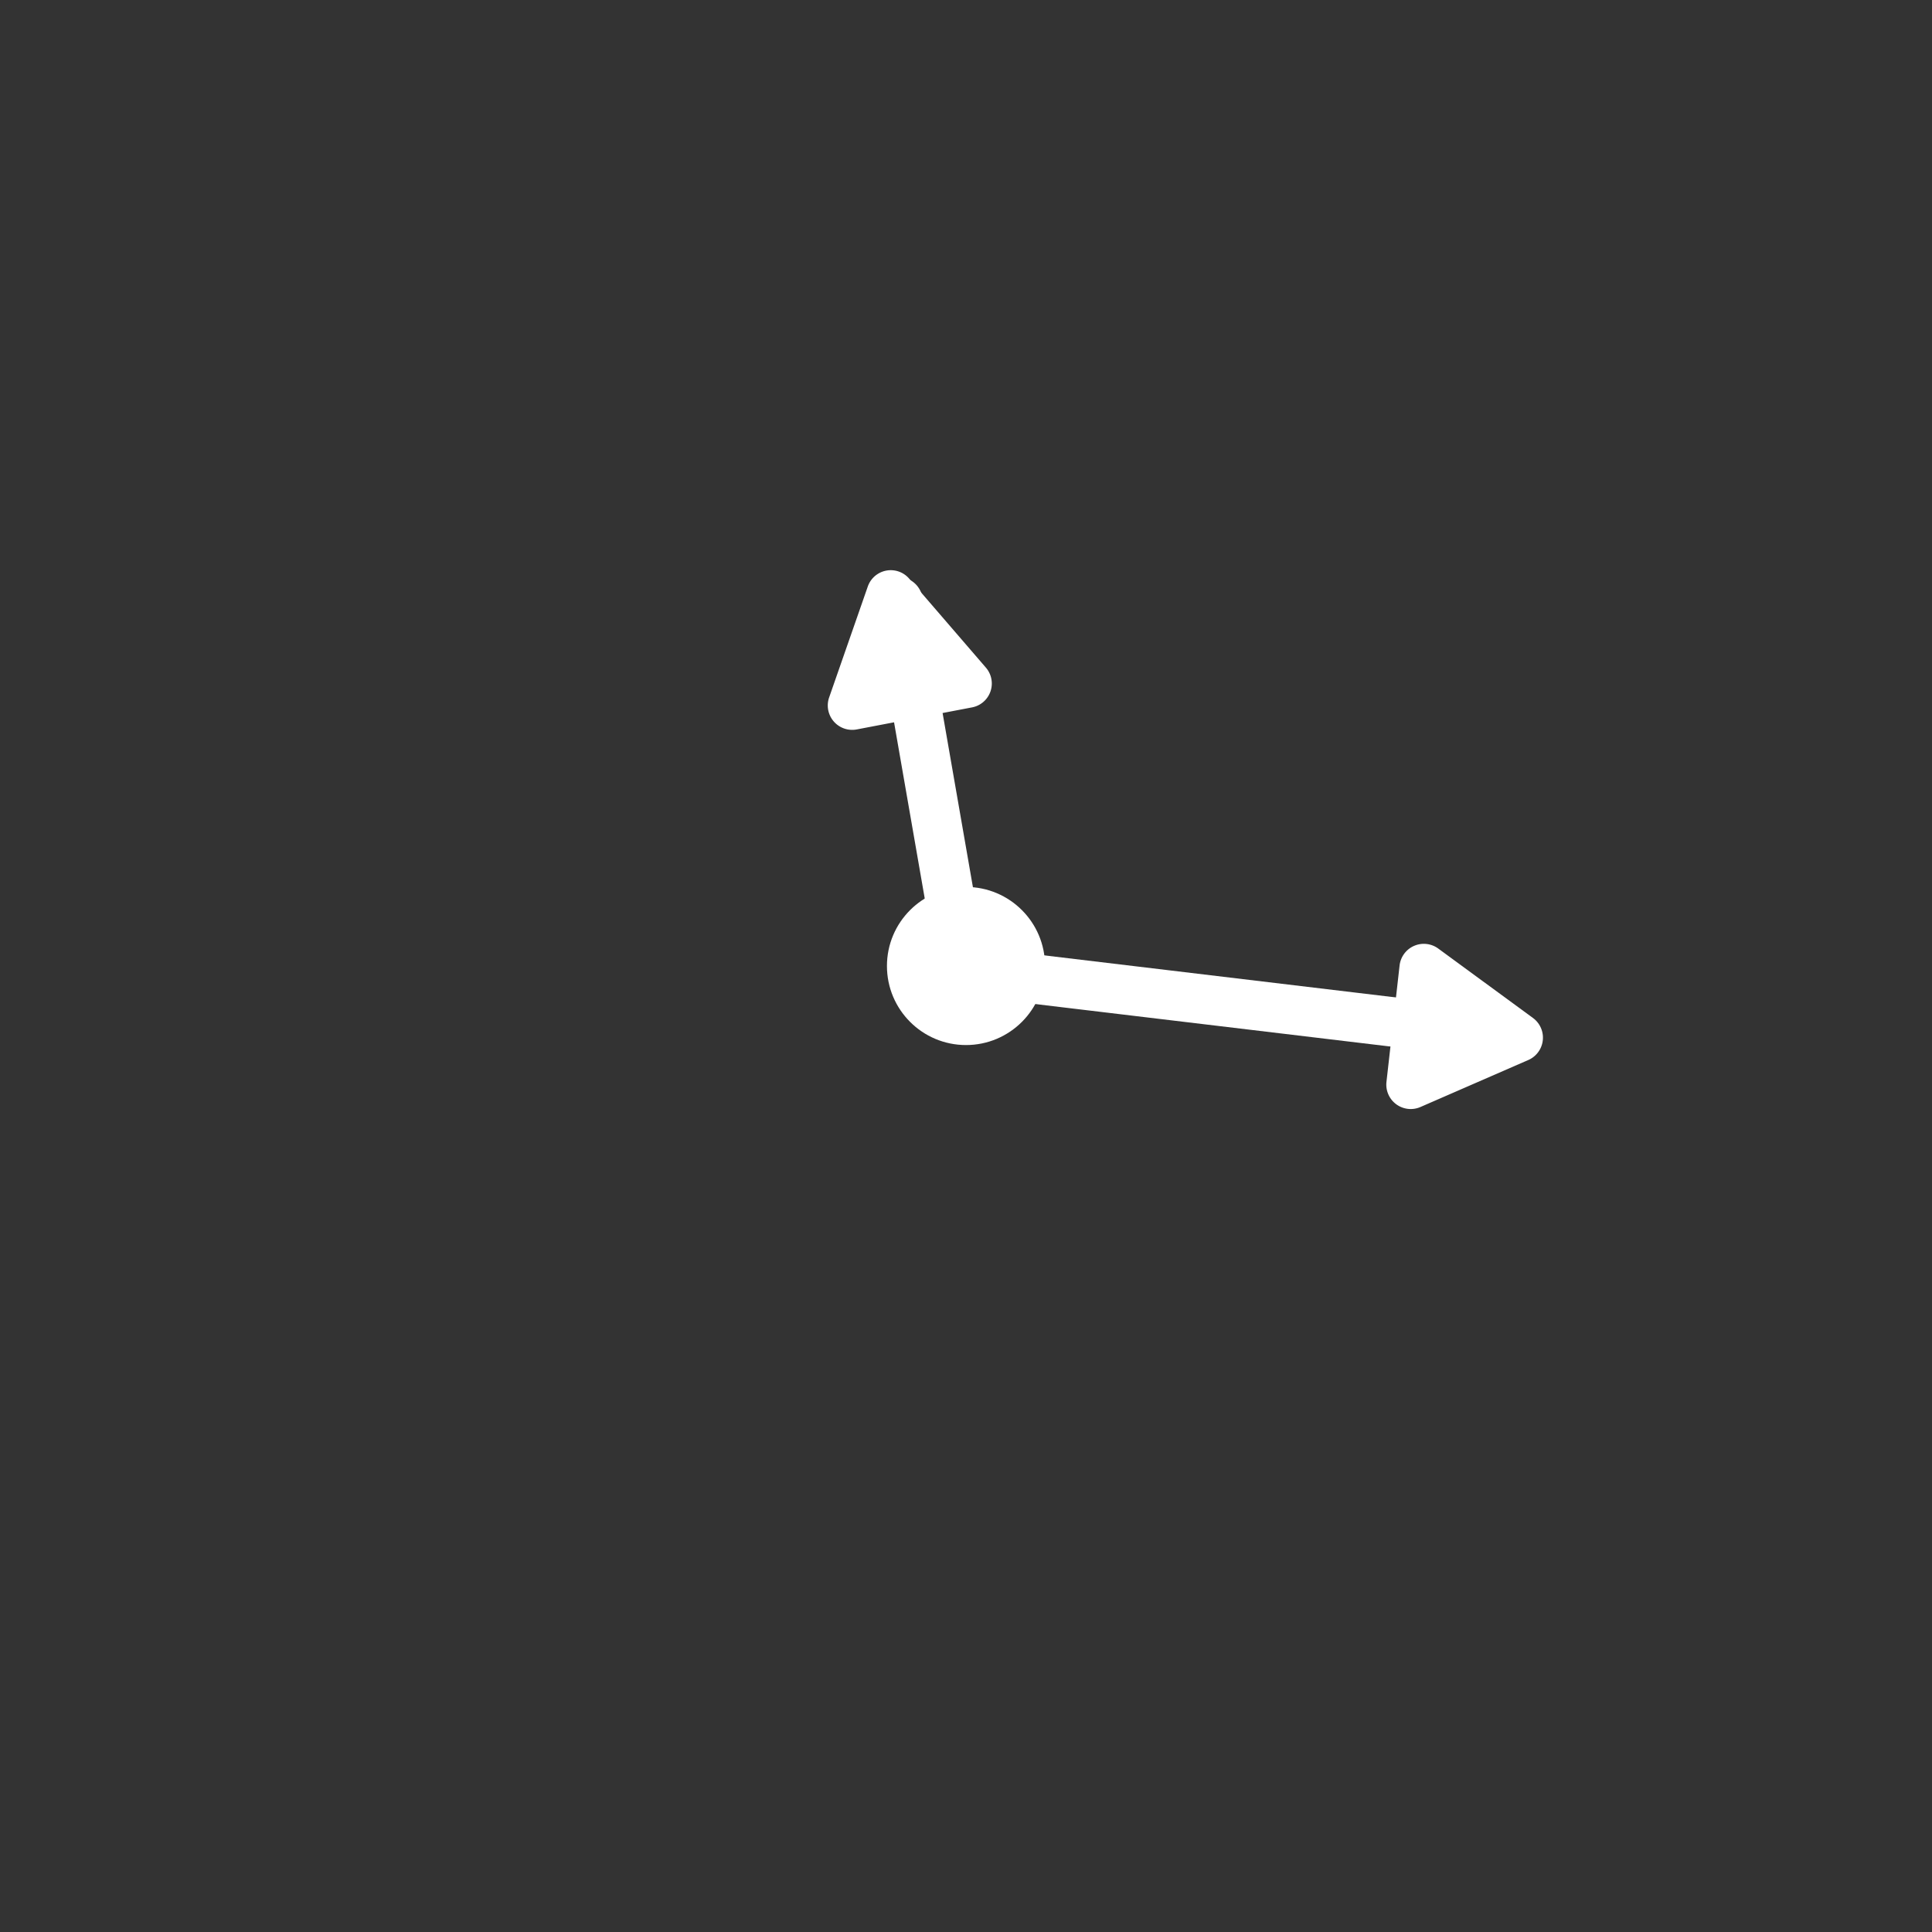 <svg xmlns="http://www.w3.org/2000/svg" viewBox="0 0 195.52 195.52"><rect x="0" y="0" width="195.52" height="195.52" fill="#333333" stroke="none"/><defs><style>.cls-1{fill:#fff;}.cls-2{fill:none;stroke:#fff;stroke-linecap:round;stroke-miterlimit:10;stroke-width:5px;}</style></defs><g id="Laag_1" data-name="Laag 1"><circle class="cls-1" cx="97.76" cy="97.76" r="8"/><polyline class="cls-2" points="149.22 104.41 97.39 98.21 90.89 60.88"/><path class="cls-1" d="M155.11,103l-9.55-7a2.47,2.47,0,0,0-3.92,1.7l-1.33,11.8a2.47,2.47,0,0,0,3.44,2.53l10.88-4.74A2.47,2.47,0,0,0,155.11,103Z"/><path class="cls-1" d="M99.77,67.56l-7.76-9a2.46,2.46,0,0,0-4.19.8L83.91,70.58a2.47,2.47,0,0,0,2.79,3.24l11.66-2.23A2.46,2.46,0,0,0,99.77,67.56Z"/></g></svg>